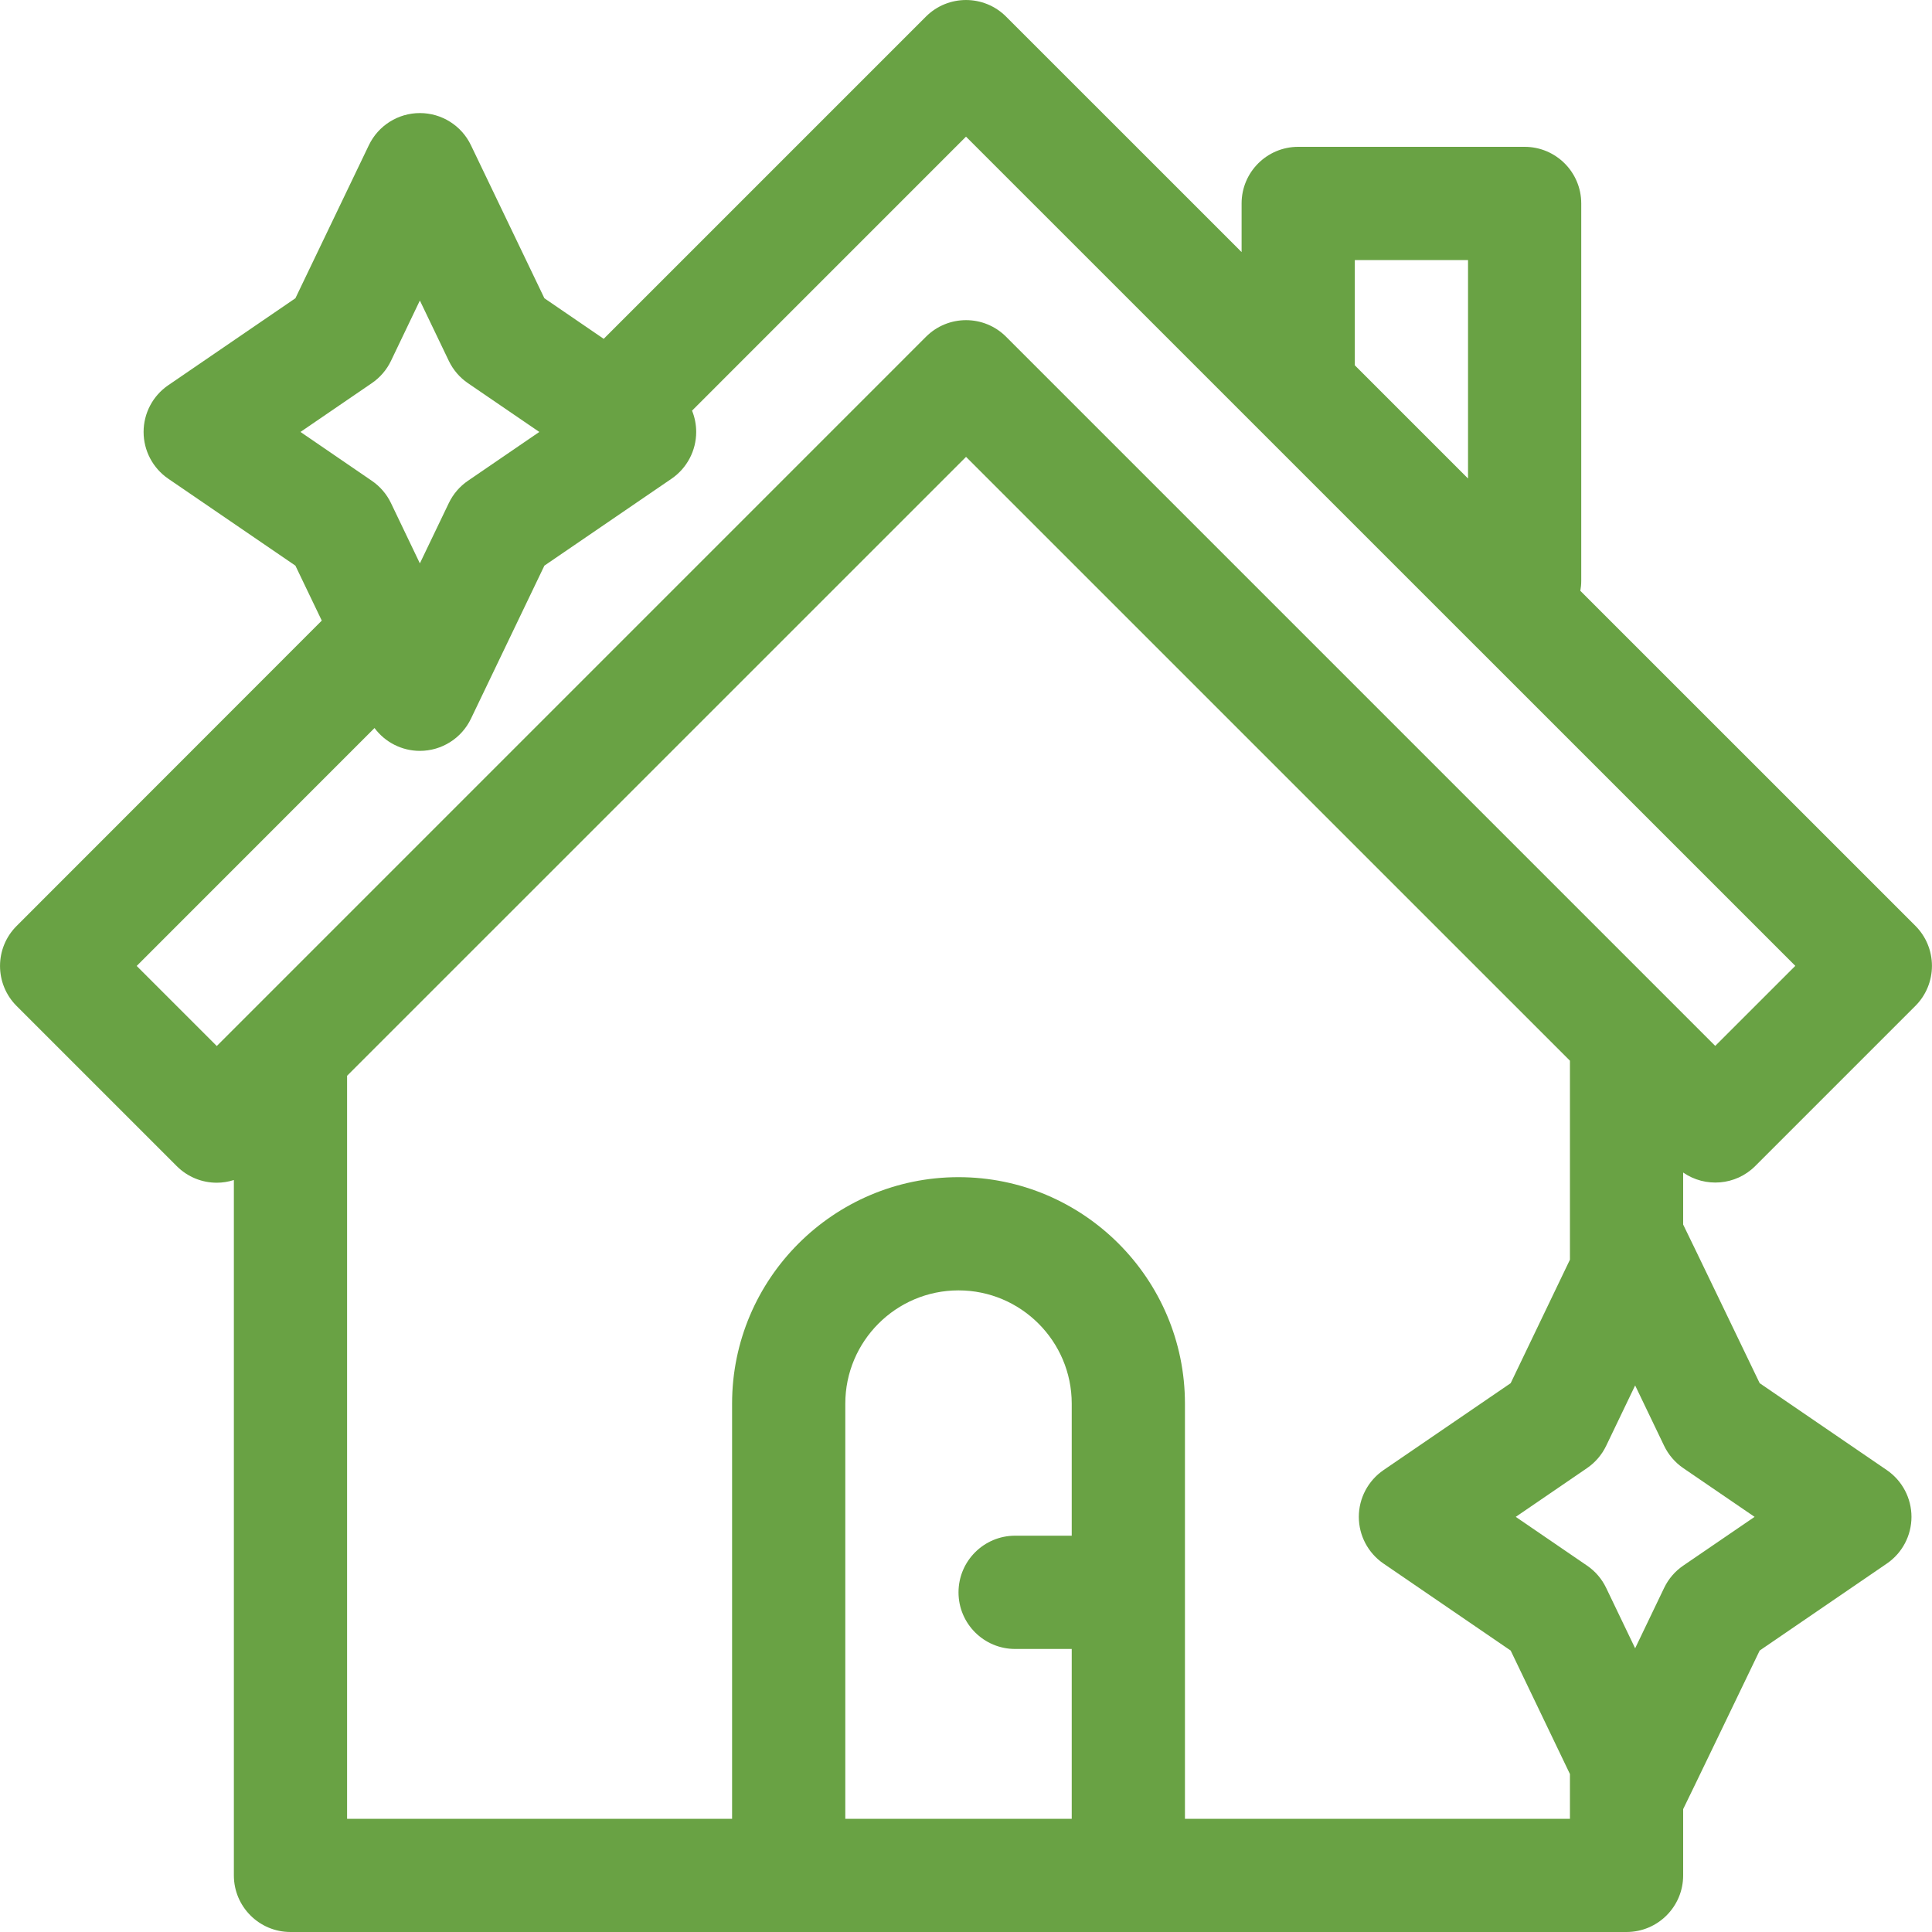 <svg width="40" height="40" viewBox="0 0 40 40" fill="none" xmlns="http://www.w3.org/2000/svg">
<g clip-path="url(#clip0_0_241)">
<path d="M36.341 24.141L39.656 20.826C39.876 20.606 39.999 20.308 39.999 19.997C39.999 19.686 39.876 19.388 39.656 19.168L32.719 12.232C32.731 12.165 32.738 12.096 32.738 12.026V4.212C32.738 3.565 32.213 3.04 31.566 3.04H26.878C26.23 3.04 25.706 3.565 25.706 4.212V5.219L20.829 0.343C20.371 -0.114 19.629 -0.114 19.171 0.343L12.499 7.015L11.271 6.175L9.75 3.006C9.555 2.599 9.144 2.341 8.693 2.341C8.243 2.341 7.832 2.599 7.637 3.006L6.116 6.175L3.483 7.976C3.164 8.194 2.973 8.556 2.973 8.943C2.973 9.33 3.164 9.692 3.483 9.911L6.116 11.711L6.662 12.849L0.344 19.171C-0.114 19.628 -0.114 20.37 0.344 20.828L3.659 24.143C3.888 24.372 4.188 24.487 4.488 24.487C4.607 24.487 4.727 24.468 4.842 24.431V38.828C4.842 39.475 5.367 40 6.014 40H33.675C34.323 40 34.848 39.475 34.848 38.828V37.456C34.87 37.419 36.432 34.173 36.432 34.173L39.065 32.372C39.384 32.154 39.575 31.792 39.575 31.405C39.575 31.018 39.384 30.656 39.065 30.437L36.432 28.637C36.432 28.637 34.87 25.39 34.848 25.353V24.276C35.304 24.592 35.935 24.547 36.341 24.141ZM28.05 5.384H30.394V9.907L28.05 7.563V5.384ZM7.698 7.933C7.868 7.817 8.005 7.658 8.094 7.473L8.693 6.222L9.293 7.473C9.382 7.658 9.518 7.817 9.688 7.933L11.166 8.943L9.688 9.954C9.518 10.07 9.382 10.229 9.293 10.414L8.693 11.664L8.094 10.414C8.005 10.229 7.868 10.07 7.698 9.954L6.221 8.943L7.698 7.933ZM2.83 19.999L7.754 15.073C7.972 15.367 8.319 15.546 8.693 15.546C9.144 15.546 9.555 15.287 9.75 14.881L11.271 11.711L13.904 9.911C14.223 9.692 14.414 9.33 14.414 8.943C14.414 8.79 14.384 8.64 14.328 8.502L20 2.829L37.17 19.997L35.512 21.654L20.83 6.972C20.372 6.514 19.63 6.514 19.172 6.972L4.488 21.657L2.83 19.999ZM22.189 31.795H21.017C20.37 31.795 19.845 32.32 19.845 32.968C19.845 33.615 20.37 34.14 21.017 34.14H22.189V37.656H17.501V29.061C17.501 27.768 18.552 26.716 19.845 26.716C21.137 26.716 22.189 27.768 22.189 29.061V31.795ZM24.533 37.656V29.061C24.533 26.475 22.43 24.372 19.845 24.372C17.26 24.372 15.157 26.475 15.157 29.061V37.656H7.186V22.273L20.001 9.459L32.504 21.961V26.08L31.277 28.637L28.644 30.437C28.325 30.656 28.133 31.018 28.133 31.405C28.133 31.792 28.325 32.154 28.644 32.372L31.277 34.173L32.504 36.73V37.656L24.533 37.656ZM36.327 31.405L34.849 32.415C34.679 32.531 34.543 32.69 34.454 32.876L33.854 34.126L33.254 32.876C33.165 32.69 33.029 32.531 32.859 32.415L31.382 31.405L32.859 30.395C33.029 30.278 33.165 30.119 33.254 29.934L33.854 28.684L34.454 29.934C34.543 30.119 34.679 30.278 34.849 30.395L36.327 31.405Z" fill="#69A244"/>
</g>
<defs>
<clipPath id="clip0_0_241">
<rect width="40" height="40" fill="white"/>
</clipPath>
</defs>
</svg>
